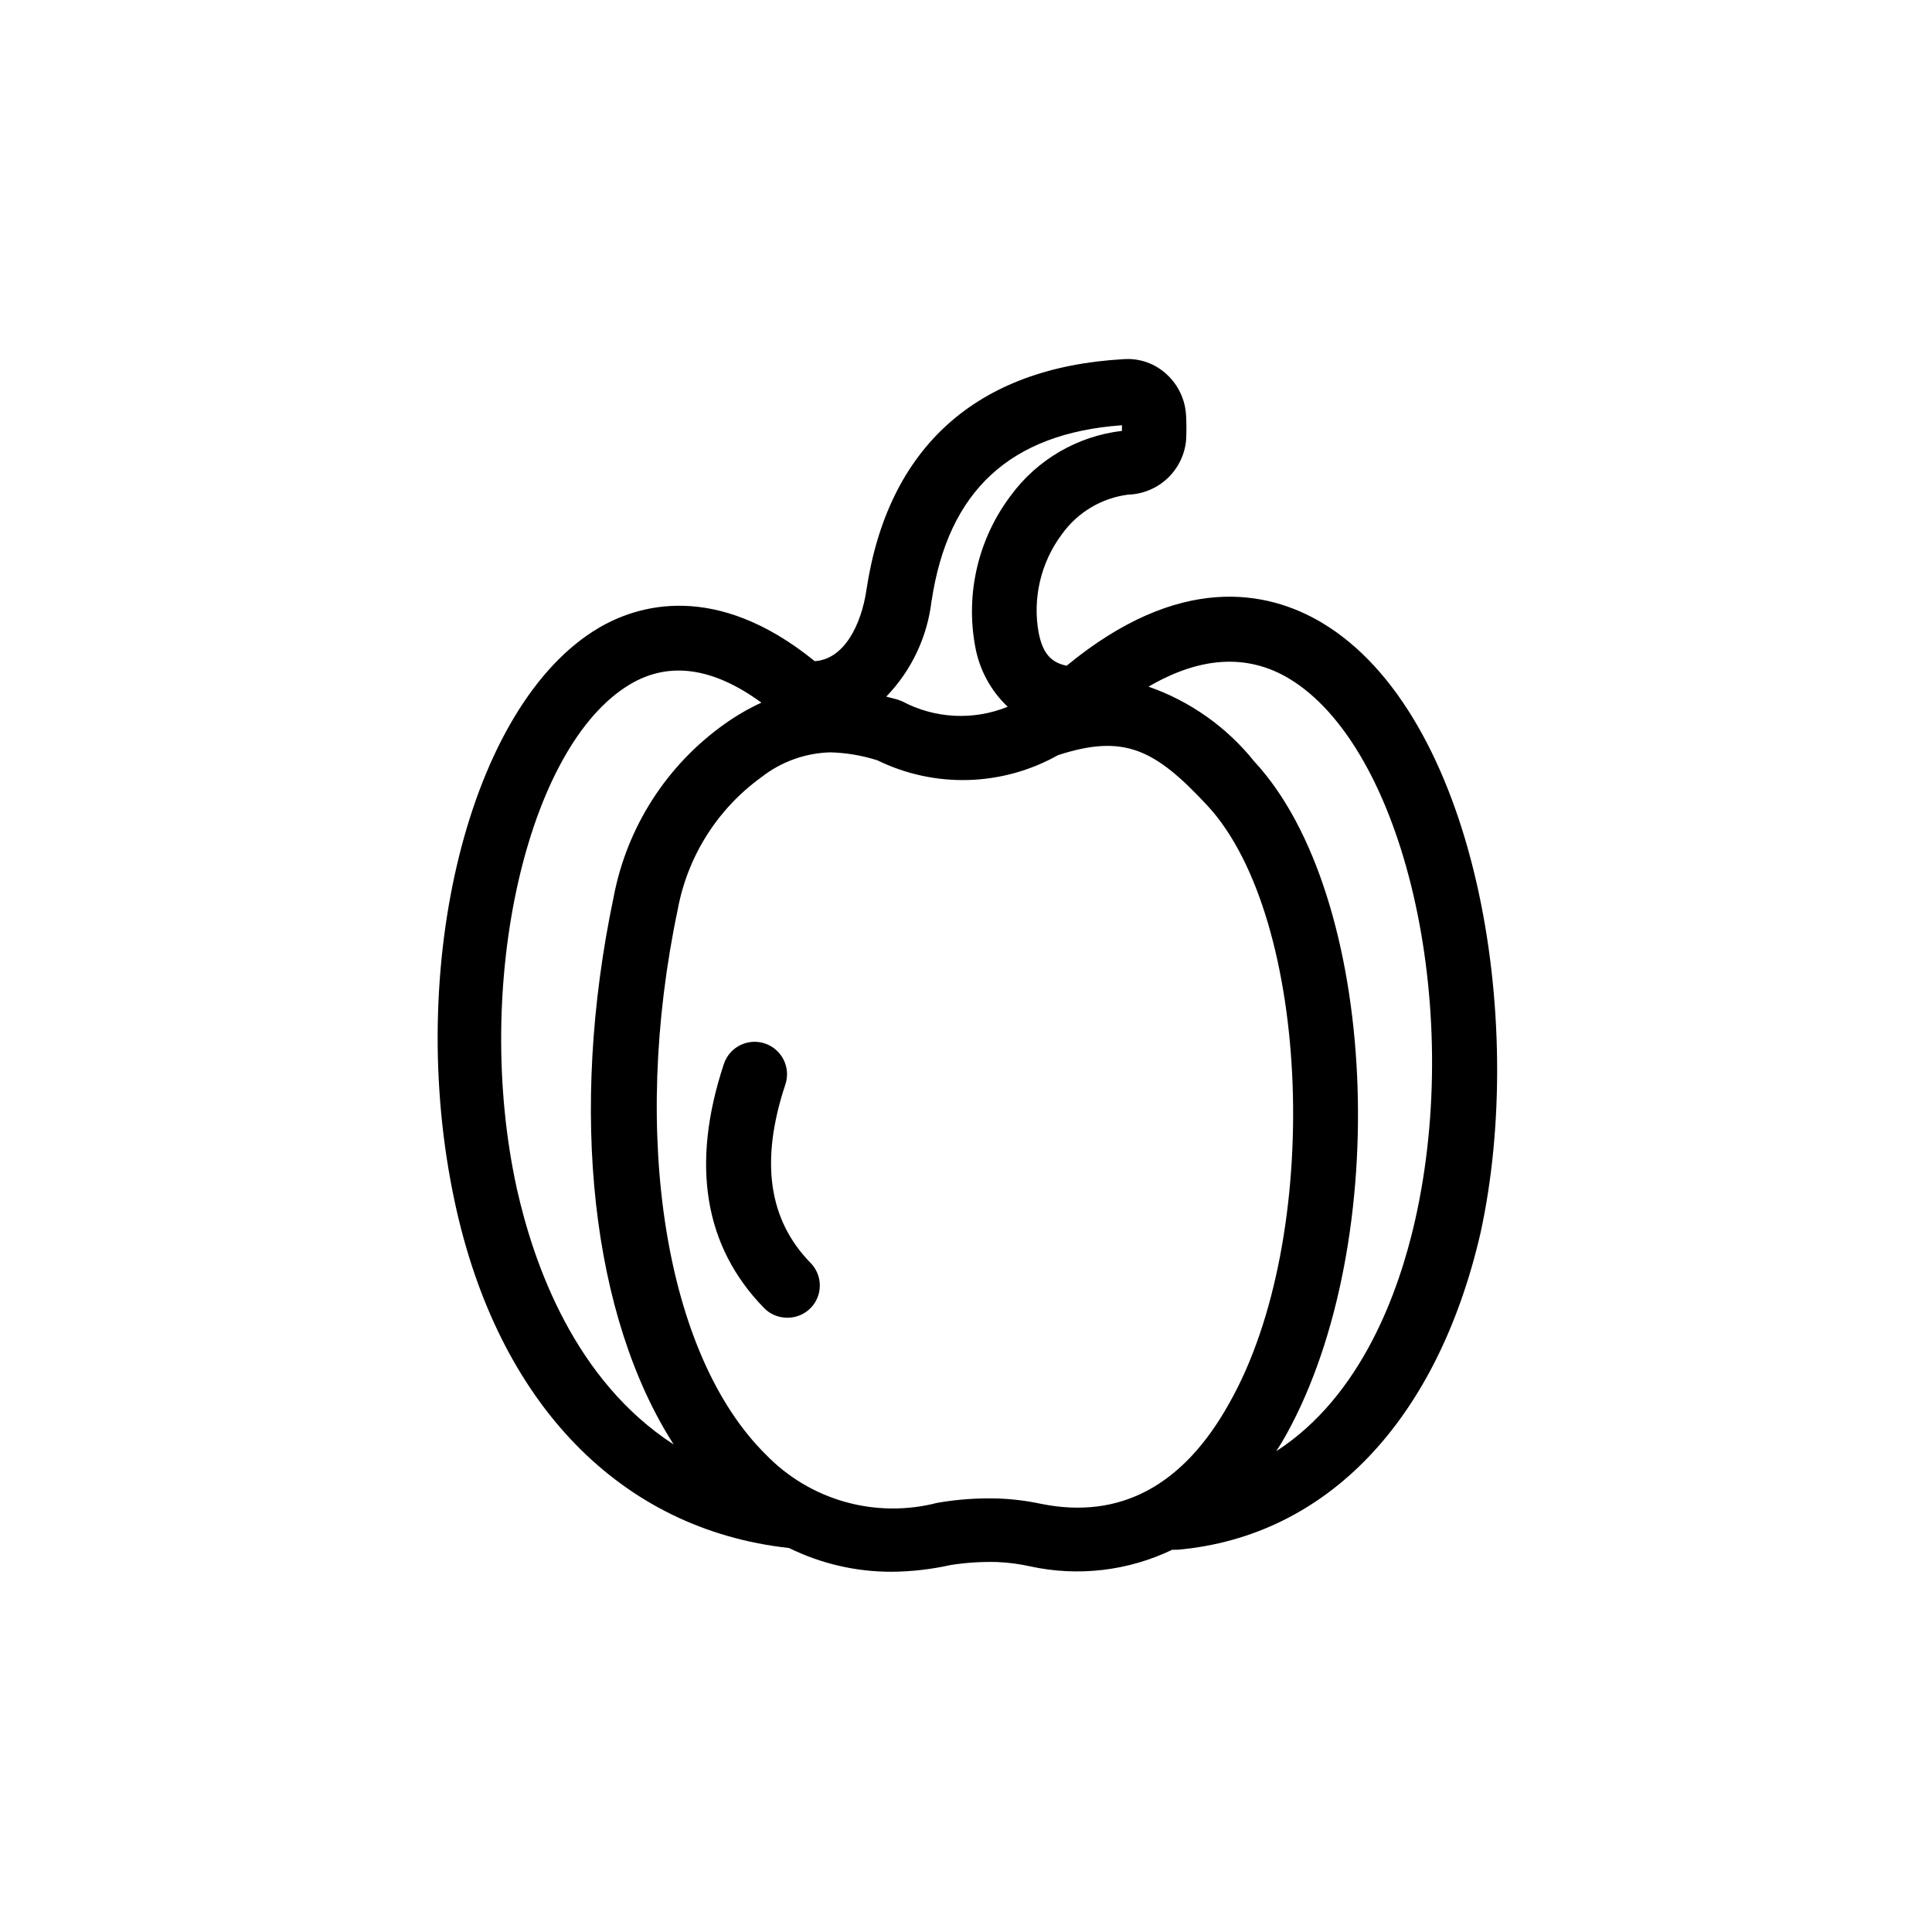 <?xml version="1.0" encoding="UTF-8"?>
<!-- Uploaded to: ICON Repo, www.iconrepo.com, Generator: ICON Repo Mixer Tools -->
<svg fill="#000000" width="800px" height="800px" version="1.1" viewBox="144 144 512 512" xmlns="http://www.w3.org/2000/svg">
 <g>
  <path d="m494.23 308.97c-14.426-8.531-37.672-13.168-67.555 11.449-4.695-0.918-6.414-4.008-7.387-8.531v0.004c-1.73-9.277 0.516-18.852 6.184-26.395 4.144-5.75 10.488-9.523 17.516-10.418 3.879-0.125 7.574-1.656 10.402-4.312 2.824-2.66 4.582-6.254 4.941-10.117 0.113-2.117 0.113-4.238 0-6.356-0.168-4.211-2-8.184-5.094-11.047-3.082-2.898-7.234-4.371-11.449-4.066-38.988 2.176-62.52 23.359-68.188 61.258-1.316 8.816-5.727 18.32-13.742 18.777l0.059 0.004c-26.277-21.355-47.059-14.828-57.25-8.816-34.352 20.266-51.527 89.941-38.129 152.23 11.449 53.359 43.969 86.734 88.566 91.602 8.441 4.156 17.727 6.312 27.137 6.297 5.258-0.039 10.496-0.633 15.629-1.777 4.109-0.648 8.27-0.918 12.426-0.801 2.93 0.125 5.84 0.508 8.703 1.145 12.695 2.773 25.953 1.223 37.668-4.406 0.25 0.031 0.5 0.031 0.746 0h0.746c39.559-3.551 68.703-34.352 80.152-83.758 12.535-56.965-1.379-137.8-42.082-161.96zm-103.34-5.727c4.352-29.141 20.84-44.426 50.438-46.547v1.488 0.004c-11.785 1.379-22.469 7.602-29.484 17.176-8.625 11.445-12.031 25.992-9.387 40.074 1.102 6.066 4.109 11.621 8.586 15.859-9.062 3.684-19.297 3.16-27.938-1.43l-1.203-0.457-3.035-0.801v-0.004c6.734-6.961 10.965-15.965 12.023-25.59zm-109.92 155.78c-11.793-53.758 2.519-117.48 30.113-133.74 10.305-6.07 21.926-4.41 34.695 4.922v0.004c-3.457 1.586-6.754 3.504-9.848 5.723-15.312 10.914-25.816 27.324-29.312 45.801-12.023 57.25-5.727 111.3 15.914 145.07-26.219-17.004-37.039-47.633-41.562-67.785zm139.01 83.531c-3.769-0.816-7.602-1.293-11.453-1.434-5.406-0.164-10.812 0.219-16.145 1.145-8.031 2.082-16.477 1.992-24.461-0.262-7.988-2.25-15.234-6.586-20.996-12.562-26.621-26.336-35.953-84.445-23.301-144.5 2.617-14.074 10.551-26.602 22.156-34.98 5.227-4.094 11.629-6.402 18.262-6.582 4.242 0.113 8.441 0.828 12.484 2.117 15.211 7.434 33.102 6.918 47.859-1.375 17.633-5.727 25.762-1.488 39.617 13.398 27.539 29.828 30.688 114.5 5.727 158.41-12.137 21.812-28.91 30.801-49.75 26.621zm98.984-74.941c-4.18 18.379-14.027 46.316-36.754 60.973 0.918-1.375 1.773-2.805 2.578-4.238 28.625-51.527 24.445-143.13-8.359-178.51-7.301-9.125-17.023-16.012-28.055-19.867 13.625-7.957 26.051-8.758 37.098-2.234 30.516 18.148 46.488 86.68 33.492 143.88z"/>
  <path d="m352.14 431.37c1.484-4.504-0.961-9.363-5.469-10.848-4.504-1.488-9.363 0.961-10.848 5.469-8.816 26.621-5.211 48.379 10.648 64.637 1.605 1.656 3.816 2.586 6.125 2.574 3.469 0.055 6.625-2 7.984-5.191 1.355-3.191 0.645-6.891-1.801-9.352-11.223-11.508-13.34-27.137-6.641-47.289z"/>
 </g>
</svg>